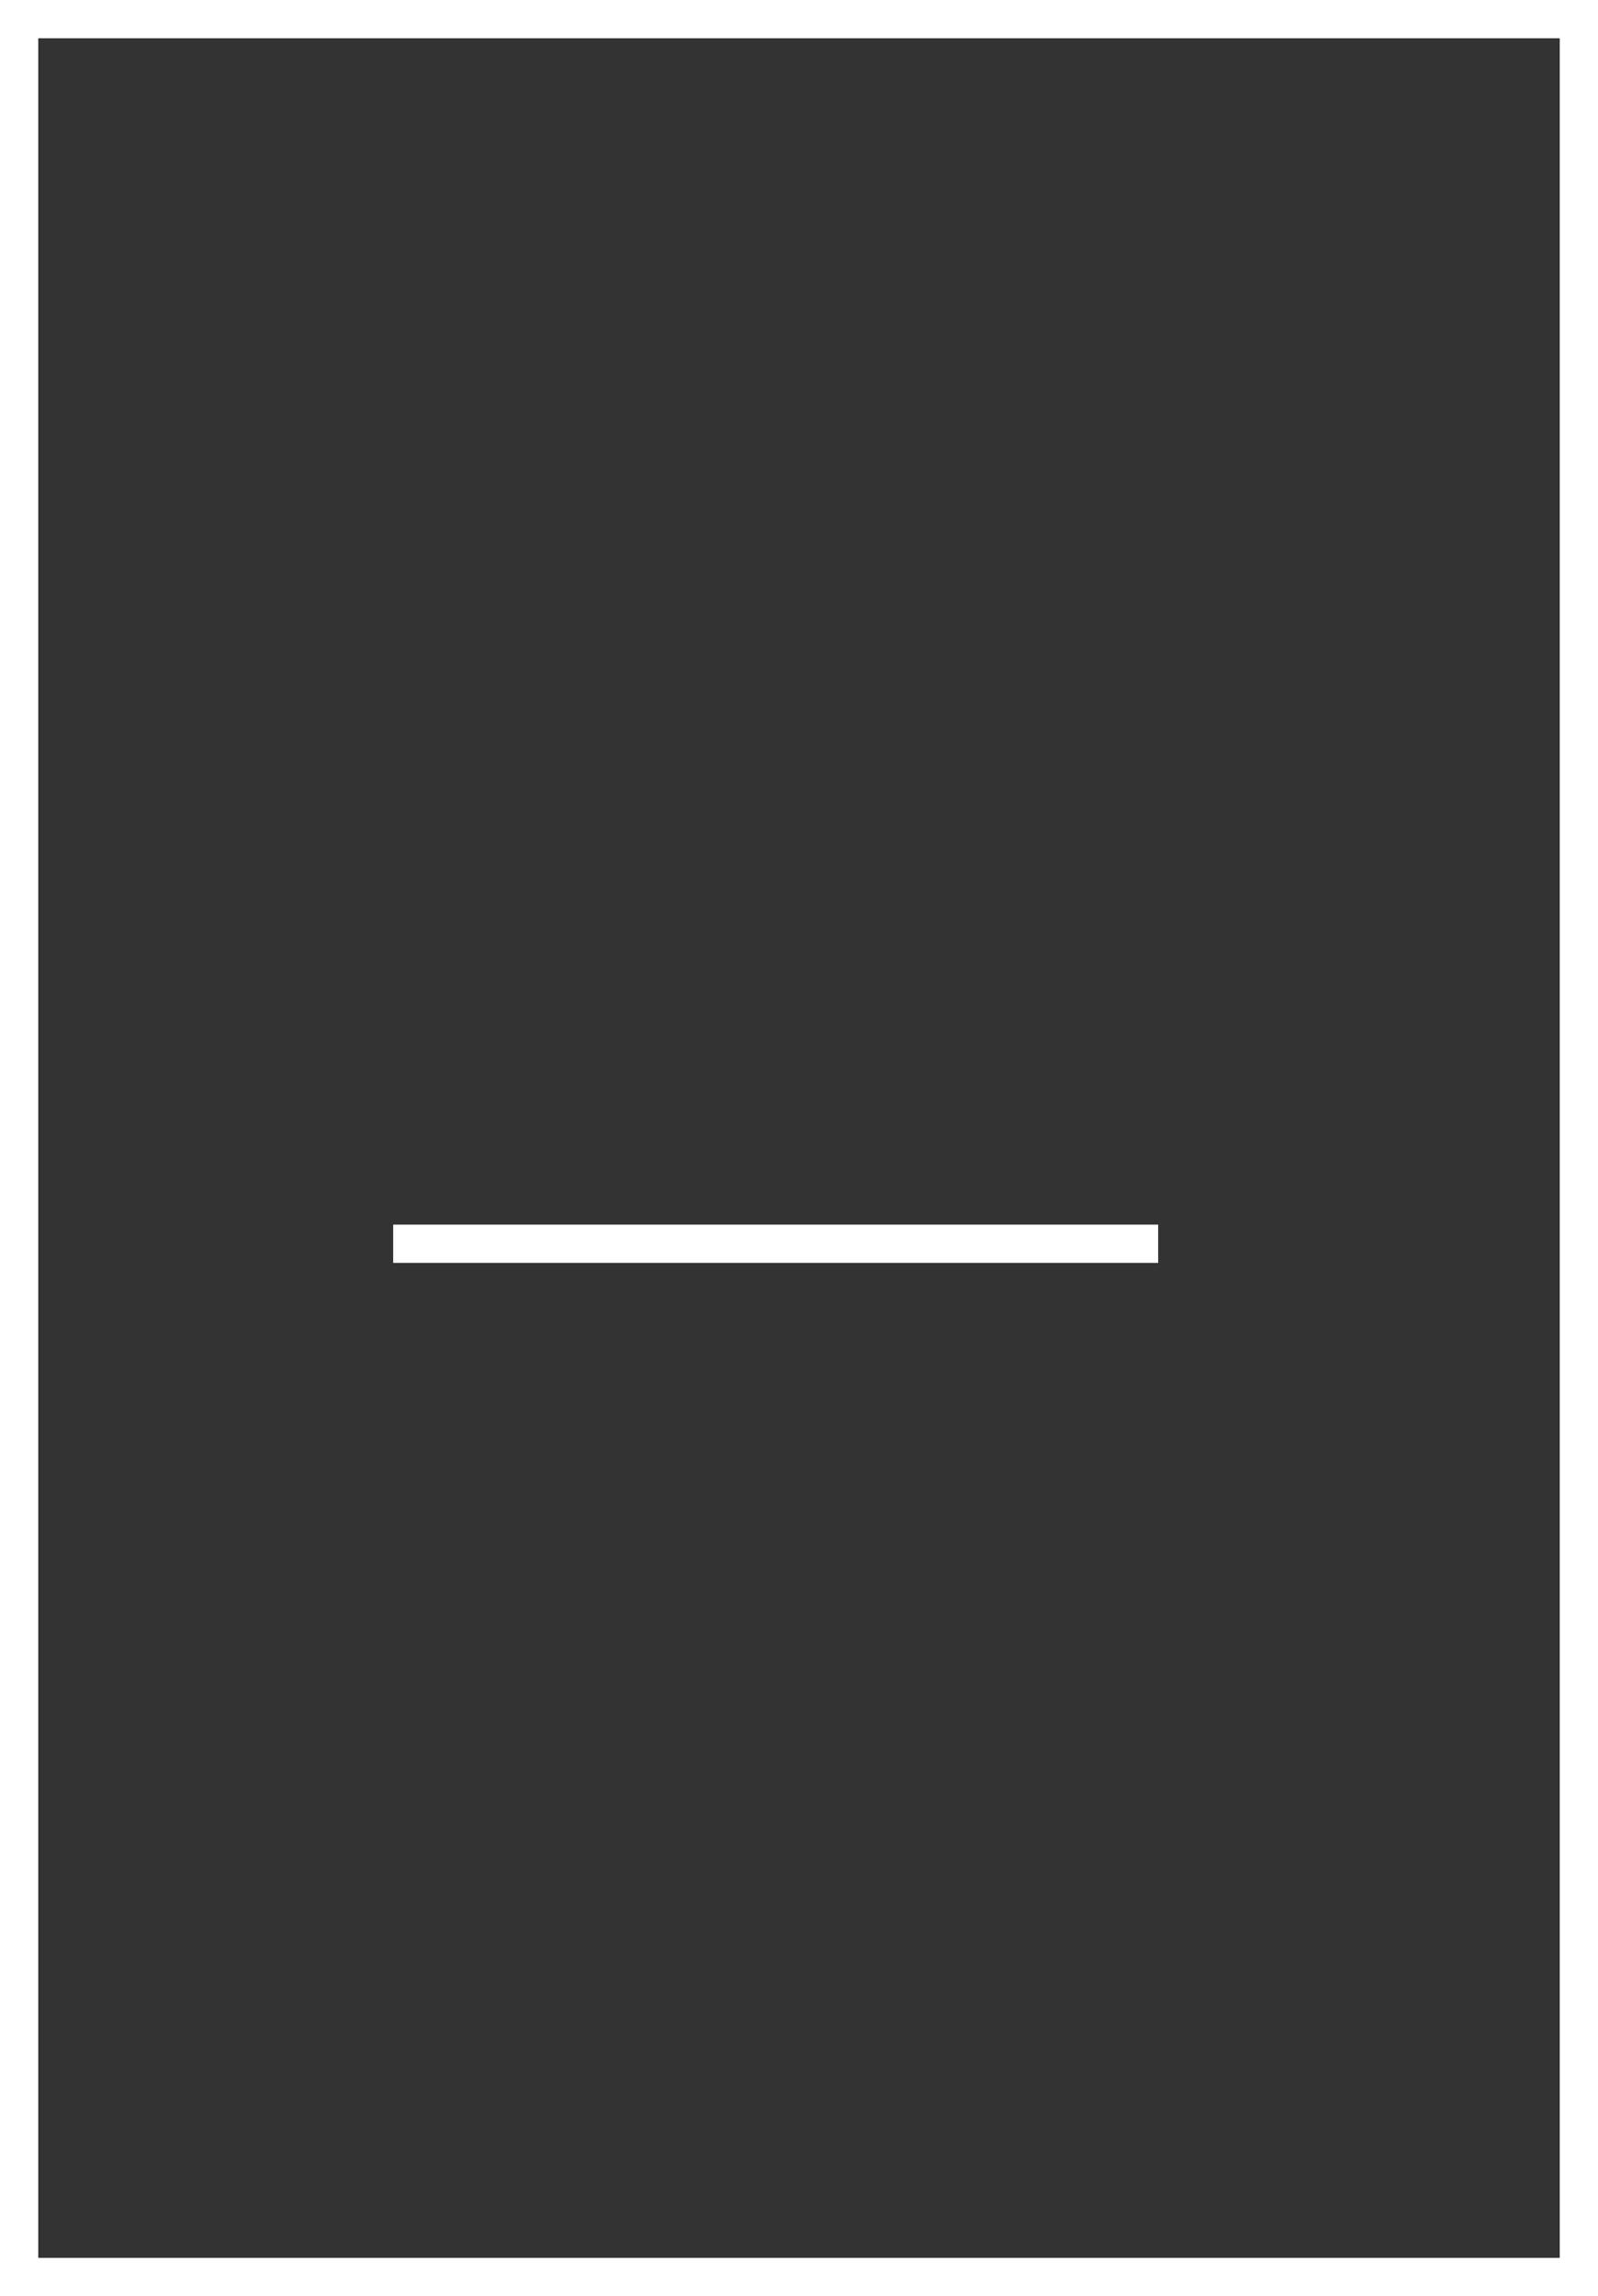 <?xml version="1.0" encoding="UTF-8"?>
<svg id="_图层_1" data-name="图层 1" xmlns="http://www.w3.org/2000/svg" viewBox="0 0 41.78 60">
  <rect x="0" y="0" width="41.78" height="60" fill="#333333" stroke="none"/>
  <defs>
    <style>
      .cls-1 {
        fill: none;
        stroke: #fff;
        stroke-miterlimit: 10;
      }
    </style>
  </defs>
  <rect class="cls-1" x=".5" y=".5" width="40.78" height="59"/>
  <line class="cls-1" x1="10.28" y1="32.5" x2="30.28" y2="32.5"/>
</svg>